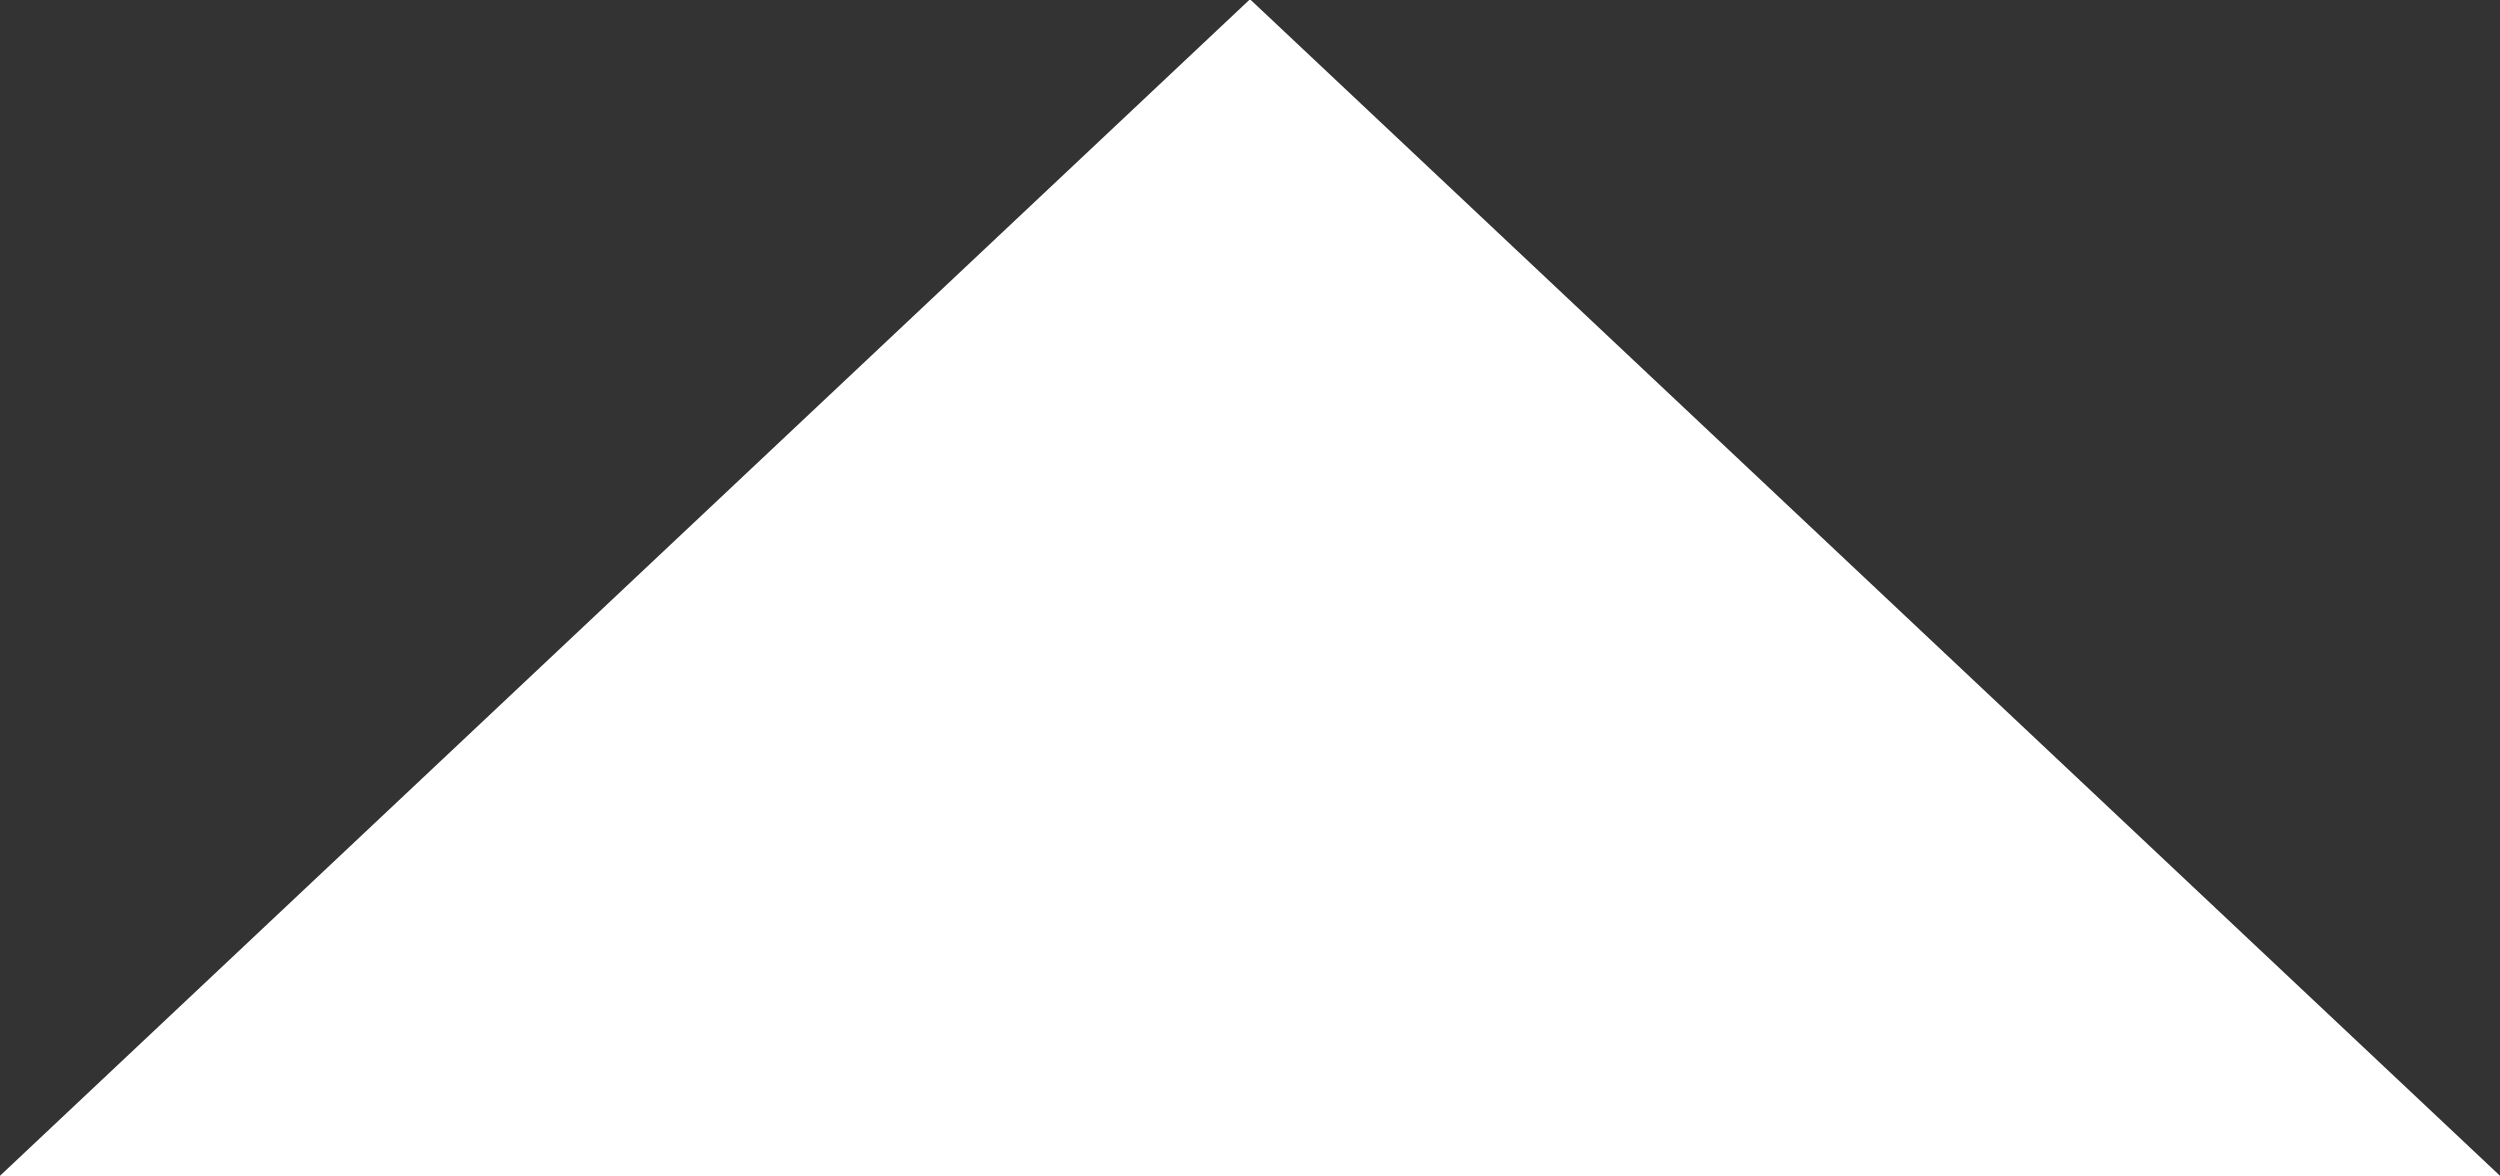 <svg id="triangle-white-up_angle.svg" xmlns="http://www.w3.org/2000/svg" width="34" height="16" viewBox="0 0 34 16">
  <rect x="0" y="0" width="34" height="16" fill="#333333" stroke="none"/>
  <defs>
    <style>
      .cls-1 {
        fill: #fff;
        fill-rule: evenodd;
      }
    </style>
  </defs>
  <path id="長方形_34" data-name="長方形 34" class="cls-1" d="M2217,2225.99l17.01,16.01h-34.02Z" transform="translate(-2200 -2226)"/>
</svg>
